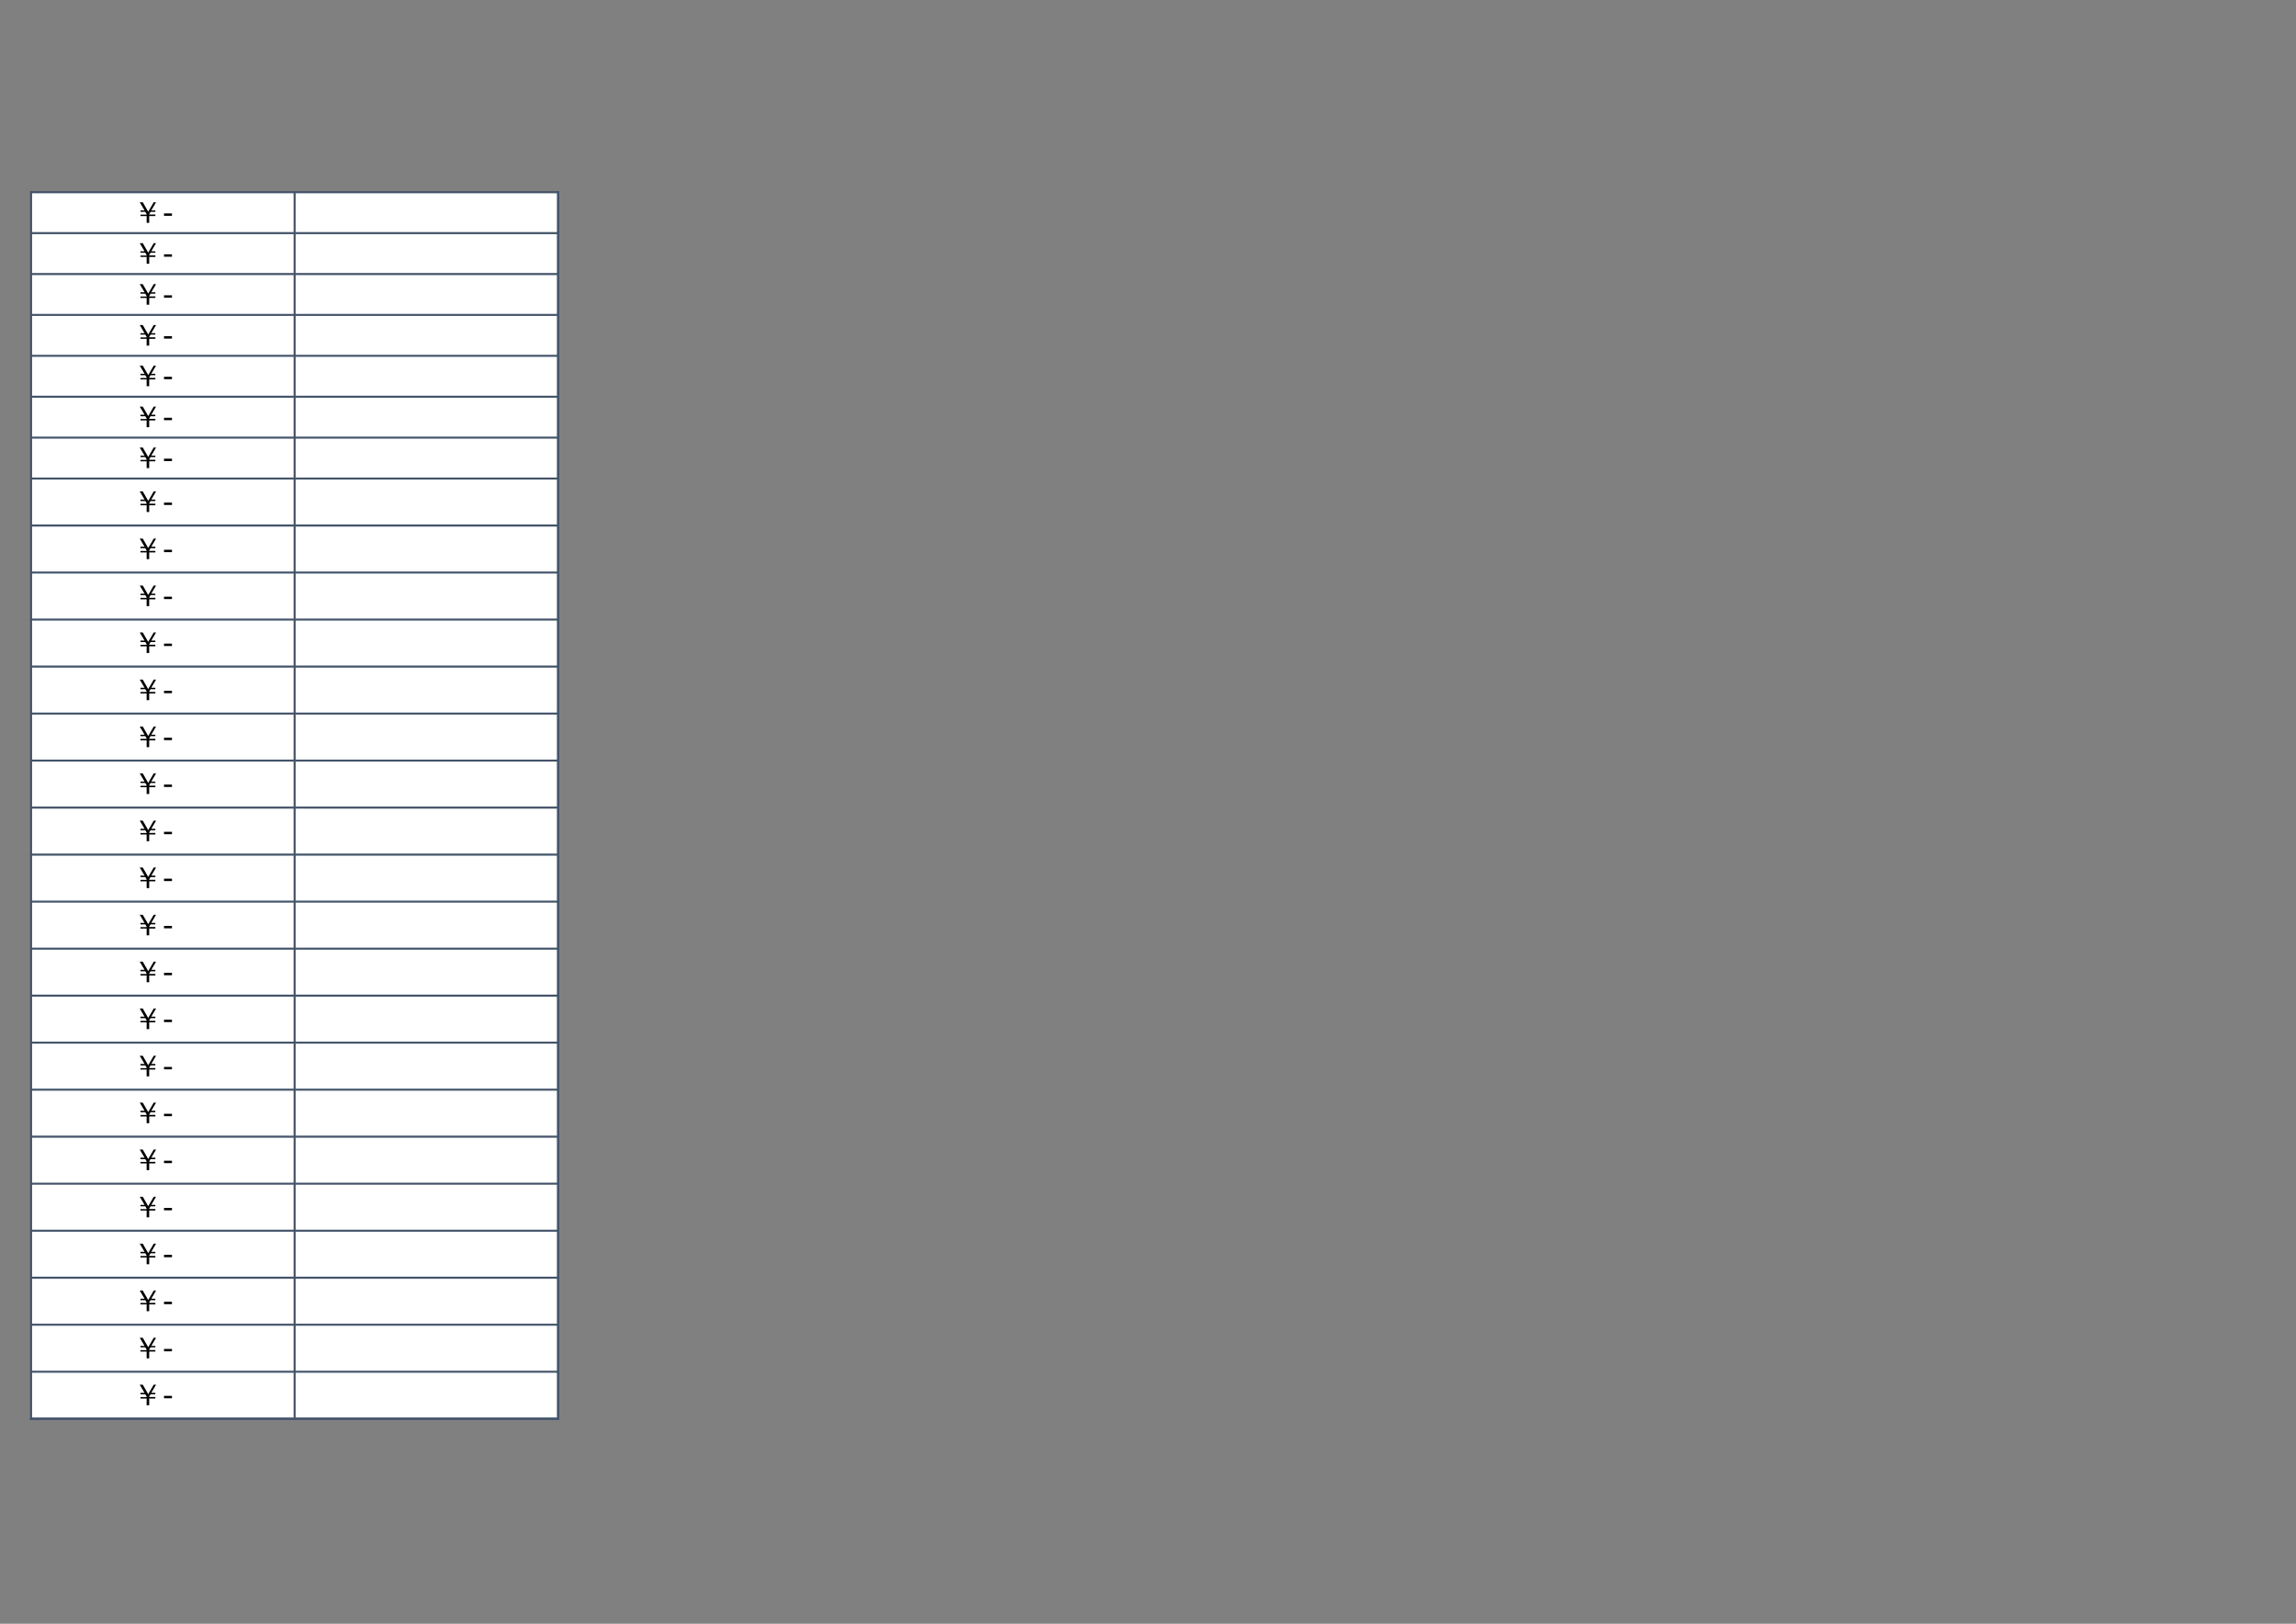 <?xml version="1.0" encoding="UTF-8"?>
<svg xmlns="http://www.w3.org/2000/svg" xmlns:xlink="http://www.w3.org/1999/xlink" width="841.89pt" height="595.304pt" viewBox="0 0 841.89 595.304" version="1.1">
<rect x="0" y="0" width="841.89" height="595.304" fill="#808080" stroke="none"/>
<defs>
<g>
<symbol overflow="visible" id="glyph0-0">
<path style="stroke:none;" d="M 0.359 0 L 0.359 -7.328 L 3.281 -7.328 L 3.281 0 Z M 0.734 -0.359 L 2.922 -0.359 L 2.922 -6.969 L 0.734 -6.969 Z M 0.734 -0.359 "/>
</symbol>
<symbol overflow="visible" id="glyph0-1">
<path style="stroke:none;" d=""/>
</symbol>
<symbol overflow="visible" id="glyph0-2">
<path style="stroke:none;" d="M 8.609 -7.547 L 6.859 -4.562 L 8.344 -4.562 L 8.359 -4.031 L 6.578 -4.031 L 6.094 -3.188 L 6.094 -3.047 L 8.359 -3.047 L 8.359 -2.484 L 6.094 -2.484 L 6.094 0 L 5.156 0 L 5.156 -2.484 L 2.891 -2.484 L 2.891 -3.016 L 5.141 -3.016 L 5.156 -3.188 L 4.656 -4.031 L 2.891 -4.031 L 2.891 -4.562 L 4.391 -4.562 L 2.625 -7.547 L 3.734 -7.547 L 5.734 -4.078 L 7.75 -7.547 Z M 8.609 -7.547 "/>
</symbol>
<symbol overflow="visible" id="glyph1-0">
<path style="stroke:none;" d="M 0.547 1.938 L 0.547 -7.75 L 6.047 -7.75 L 6.047 1.938 Z M 1.172 1.328 L 5.438 1.328 L 5.438 -7.141 L 1.172 -7.141 Z M 1.172 1.328 "/>
</symbol>
<symbol overflow="visible" id="glyph1-1">
<path style="stroke:none;" d="M 0.531 -3.453 L 3.438 -3.453 L 3.438 -2.578 L 0.531 -2.578 Z M 0.531 -3.453 "/>
</symbol>
<symbol overflow="visible" id="glyph1-2">
<path style="stroke:none;" d=""/>
</symbol>
</g>
</defs>
<g id="surface46">
<path style=" stroke:none;fill-rule:evenodd;fill:rgb(100%,100%,100%);fill-opacity:1;" d="M 11.426 520.074 L 204.605 520.074 L 204.605 70.387 L 11.426 70.387 Z M 11.426 520.074 "/>
<path style="fill:none;stroke-width:0.75;stroke-linecap:butt;stroke-linejoin:round;stroke:rgb(26.666%,32.941%,41.568%);stroke-opacity:1;stroke-miterlimit:10;" d="M 11.027 524.835 L 205.031 524.835 " transform="matrix(1,0,0,-1,0,595.304)"/>
<path style="fill:none;stroke-width:0.75;stroke-linecap:butt;stroke-linejoin:round;stroke:rgb(26.666%,32.941%,41.568%);stroke-opacity:1;stroke-miterlimit:10;" d="M 11.395 525.202 L 11.395 74.804 " transform="matrix(1,0,0,-1,0,595.304)"/>
<path style="fill:none;stroke-width:0.75;stroke-linecap:butt;stroke-linejoin:round;stroke:rgb(26.666%,32.941%,41.568%);stroke-opacity:1;stroke-miterlimit:10;" d="M 108.027 525.202 L 108.027 74.804 " transform="matrix(1,0,0,-1,0,595.304)"/>
<path style="fill:none;stroke-width:0.75;stroke-linecap:butt;stroke-linejoin:round;stroke:rgb(26.666%,32.941%,41.568%);stroke-opacity:1;stroke-miterlimit:10;" d="M 204.66 525.202 L 204.66 74.804 " transform="matrix(1,0,0,-1,0,595.304)"/>
<path style="fill:none;stroke-width:0.75;stroke-linecap:butt;stroke-linejoin:round;stroke:rgb(26.666%,32.941%,41.568%);stroke-opacity:1;stroke-miterlimit:10;" d="M 204.66 525.202 L 204.66 74.804 " transform="matrix(1,0,0,-1,0,595.304)"/>
<path style="fill:none;stroke-width:0.75;stroke-linecap:butt;stroke-linejoin:round;stroke:rgb(26.666%,32.941%,41.568%);stroke-opacity:1;stroke-miterlimit:10;" d="M 11.027 509.839 L 205.031 509.839 " transform="matrix(1,0,0,-1,0,595.304)"/>
<path style="fill:none;stroke-width:0.75;stroke-linecap:butt;stroke-linejoin:round;stroke:rgb(26.666%,32.941%,41.568%);stroke-opacity:1;stroke-miterlimit:10;" d="M 11.027 494.843 L 205.031 494.843 " transform="matrix(1,0,0,-1,0,595.304)"/>
<path style="fill:none;stroke-width:0.75;stroke-linecap:butt;stroke-linejoin:round;stroke:rgb(26.666%,32.941%,41.568%);stroke-opacity:1;stroke-miterlimit:10;" d="M 11.027 479.847 L 205.031 479.847 " transform="matrix(1,0,0,-1,0,595.304)"/>
<path style="fill:none;stroke-width:0.75;stroke-linecap:butt;stroke-linejoin:round;stroke:rgb(26.666%,32.941%,41.568%);stroke-opacity:1;stroke-miterlimit:10;" d="M 11.027 464.855 L 205.031 464.855 " transform="matrix(1,0,0,-1,0,595.304)"/>
<path style="fill:none;stroke-width:0.75;stroke-linecap:butt;stroke-linejoin:round;stroke:rgb(26.666%,32.941%,41.568%);stroke-opacity:1;stroke-miterlimit:10;" d="M 11.027 449.859 L 205.031 449.859 " transform="matrix(1,0,0,-1,0,595.304)"/>
<path style="fill:none;stroke-width:0.75;stroke-linecap:butt;stroke-linejoin:round;stroke:rgb(26.666%,32.941%,41.568%);stroke-opacity:1;stroke-miterlimit:10;" d="M 11.027 434.863 L 205.031 434.863 " transform="matrix(1,0,0,-1,0,595.304)"/>
<path style="fill:none;stroke-width:0.75;stroke-linecap:butt;stroke-linejoin:round;stroke:rgb(26.666%,32.941%,41.568%);stroke-opacity:1;stroke-miterlimit:10;" d="M 11.027 419.866 L 205.031 419.866 " transform="matrix(1,0,0,-1,0,595.304)"/>
<path style="fill:none;stroke-width:0.75;stroke-linecap:butt;stroke-linejoin:round;stroke:rgb(26.666%,32.941%,41.568%);stroke-opacity:1;stroke-miterlimit:10;" d="M 11.027 402.632 L 205.031 402.632 " transform="matrix(1,0,0,-1,0,595.304)"/>
<path style="fill:none;stroke-width:0.75;stroke-linecap:butt;stroke-linejoin:round;stroke:rgb(26.666%,32.941%,41.568%);stroke-opacity:1;stroke-miterlimit:10;" d="M 11.027 385.398 L 205.031 385.398 " transform="matrix(1,0,0,-1,0,595.304)"/>
<path style="fill:none;stroke-width:0.75;stroke-linecap:butt;stroke-linejoin:round;stroke:rgb(26.666%,32.941%,41.568%);stroke-opacity:1;stroke-miterlimit:10;" d="M 11.027 368.163 L 205.031 368.163 " transform="matrix(1,0,0,-1,0,595.304)"/>
<path style="fill:none;stroke-width:0.75;stroke-linecap:butt;stroke-linejoin:round;stroke:rgb(26.666%,32.941%,41.568%);stroke-opacity:1;stroke-miterlimit:10;" d="M 11.027 350.929 L 205.031 350.929 " transform="matrix(1,0,0,-1,0,595.304)"/>
<path style="fill:none;stroke-width:0.75;stroke-linecap:butt;stroke-linejoin:round;stroke:rgb(26.666%,32.941%,41.568%);stroke-opacity:1;stroke-miterlimit:10;" d="M 11.027 333.695 L 205.031 333.695 " transform="matrix(1,0,0,-1,0,595.304)"/>
<path style="fill:none;stroke-width:0.75;stroke-linecap:butt;stroke-linejoin:round;stroke:rgb(26.666%,32.941%,41.568%);stroke-opacity:1;stroke-miterlimit:10;" d="M 11.027 316.46 L 205.031 316.46 " transform="matrix(1,0,0,-1,0,595.304)"/>
<path style="fill:none;stroke-width:0.75;stroke-linecap:butt;stroke-linejoin:round;stroke:rgb(26.666%,32.941%,41.568%);stroke-opacity:1;stroke-miterlimit:10;" d="M 11.027 299.226 L 205.031 299.226 " transform="matrix(1,0,0,-1,0,595.304)"/>
<path style="fill:none;stroke-width:0.75;stroke-linecap:butt;stroke-linejoin:round;stroke:rgb(26.666%,32.941%,41.568%);stroke-opacity:1;stroke-miterlimit:10;" d="M 11.027 281.991 L 205.031 281.991 " transform="matrix(1,0,0,-1,0,595.304)"/>
<path style="fill:none;stroke-width:0.75;stroke-linecap:butt;stroke-linejoin:round;stroke:rgb(26.666%,32.941%,41.568%);stroke-opacity:1;stroke-miterlimit:10;" d="M 11.027 264.753 L 205.031 264.753 " transform="matrix(1,0,0,-1,0,595.304)"/>
<path style="fill:none;stroke-width:0.75;stroke-linecap:butt;stroke-linejoin:round;stroke:rgb(26.666%,32.941%,41.568%);stroke-opacity:1;stroke-miterlimit:10;" d="M 11.027 247.519 L 205.031 247.519 " transform="matrix(1,0,0,-1,0,595.304)"/>
<path style="fill:none;stroke-width:0.75;stroke-linecap:butt;stroke-linejoin:round;stroke:rgb(26.666%,32.941%,41.568%);stroke-opacity:1;stroke-miterlimit:10;" d="M 11.027 230.284 L 205.031 230.284 " transform="matrix(1,0,0,-1,0,595.304)"/>
<path style="fill:none;stroke-width:0.75;stroke-linecap:butt;stroke-linejoin:round;stroke:rgb(26.666%,32.941%,41.568%);stroke-opacity:1;stroke-miterlimit:10;" d="M 11.027 213.05 L 205.031 213.05 " transform="matrix(1,0,0,-1,0,595.304)"/>
<path style="fill:none;stroke-width:0.75;stroke-linecap:butt;stroke-linejoin:round;stroke:rgb(26.666%,32.941%,41.568%);stroke-opacity:1;stroke-miterlimit:10;" d="M 11.027 195.816 L 205.031 195.816 " transform="matrix(1,0,0,-1,0,595.304)"/>
<path style="fill:none;stroke-width:0.75;stroke-linecap:butt;stroke-linejoin:round;stroke:rgb(26.666%,32.941%,41.568%);stroke-opacity:1;stroke-miterlimit:10;" d="M 11.027 178.581 L 205.031 178.581 " transform="matrix(1,0,0,-1,0,595.304)"/>
<path style="fill:none;stroke-width:0.75;stroke-linecap:butt;stroke-linejoin:round;stroke:rgb(26.666%,32.941%,41.568%);stroke-opacity:1;stroke-miterlimit:10;" d="M 11.027 161.347 L 205.031 161.347 " transform="matrix(1,0,0,-1,0,595.304)"/>
<path style="fill:none;stroke-width:0.75;stroke-linecap:butt;stroke-linejoin:round;stroke:rgb(26.666%,32.941%,41.568%);stroke-opacity:1;stroke-miterlimit:10;" d="M 11.027 144.113 L 205.031 144.113 " transform="matrix(1,0,0,-1,0,595.304)"/>
<path style="fill:none;stroke-width:0.75;stroke-linecap:butt;stroke-linejoin:round;stroke:rgb(26.666%,32.941%,41.568%);stroke-opacity:1;stroke-miterlimit:10;" d="M 11.027 126.878 L 205.031 126.878 " transform="matrix(1,0,0,-1,0,595.304)"/>
<path style="fill:none;stroke-width:0.75;stroke-linecap:butt;stroke-linejoin:round;stroke:rgb(26.666%,32.941%,41.568%);stroke-opacity:1;stroke-miterlimit:10;" d="M 11.027 109.644 L 205.031 109.644 " transform="matrix(1,0,0,-1,0,595.304)"/>
<path style="fill:none;stroke-width:0.75;stroke-linecap:butt;stroke-linejoin:round;stroke:rgb(26.666%,32.941%,41.568%);stroke-opacity:1;stroke-miterlimit:10;" d="M 11.027 92.409 L 205.031 92.409 " transform="matrix(1,0,0,-1,0,595.304)"/>
<path style="fill:none;stroke-width:0.75;stroke-linecap:butt;stroke-linejoin:round;stroke:rgb(26.666%,32.941%,41.568%);stroke-opacity:1;stroke-miterlimit:10;" d="M 11.027 75.175 L 205.031 75.175 " transform="matrix(1,0,0,-1,0,595.304)"/>
<path style="fill:none;stroke-width:0.75;stroke-linecap:butt;stroke-linejoin:round;stroke:rgb(26.666%,32.941%,41.568%);stroke-opacity:1;stroke-miterlimit:10;" d="M 11.027 75.175 L 205.031 75.175 " transform="matrix(1,0,0,-1,0,595.304)"/>
<g style="fill:rgb(0%,0%,0%);fill-opacity:1;">
  <use xlink:href="#glyph0-1" x="45.298" y="81.695"/>
</g>
<g style="fill:rgb(0%,0%,0%);fill-opacity:1;">
  <use xlink:href="#glyph0-2" x="48.614" y="81.695"/>
</g>
<g style="fill:rgb(0%,0%,0%);fill-opacity:1;">
  <use xlink:href="#glyph1-1" x="59.613" y="81.695"/>
</g>
<g style="fill:rgb(0%,0%,0%);fill-opacity:1;">
  <use xlink:href="#glyph1-2" x="63.605" y="81.695"/>
  <use xlink:href="#glyph1-2" x="67.092" y="81.695"/>
  <use xlink:href="#glyph1-2" x="70.578" y="81.695"/>
</g>
<g style="fill:rgb(0%,0%,0%);fill-opacity:1;">
  <use xlink:href="#glyph0-1" x="45.298" y="96.691"/>
</g>
<g style="fill:rgb(0%,0%,0%);fill-opacity:1;">
  <use xlink:href="#glyph0-2" x="48.614" y="96.691"/>
</g>
<g style="fill:rgb(0%,0%,0%);fill-opacity:1;">
  <use xlink:href="#glyph1-1" x="59.613" y="96.691"/>
</g>
<g style="fill:rgb(0%,0%,0%);fill-opacity:1;">
  <use xlink:href="#glyph1-2" x="63.605" y="96.691"/>
  <use xlink:href="#glyph1-2" x="67.092" y="96.691"/>
  <use xlink:href="#glyph1-2" x="70.578" y="96.691"/>
</g>
<g style="fill:rgb(0%,0%,0%);fill-opacity:1;">
  <use xlink:href="#glyph0-1" x="45.298" y="111.714"/>
</g>
<g style="fill:rgb(0%,0%,0%);fill-opacity:1;">
  <use xlink:href="#glyph0-2" x="48.614" y="111.714"/>
</g>
<g style="fill:rgb(0%,0%,0%);fill-opacity:1;">
  <use xlink:href="#glyph1-1" x="59.613" y="111.714"/>
</g>
<g style="fill:rgb(0%,0%,0%);fill-opacity:1;">
  <use xlink:href="#glyph1-2" x="63.605" y="111.714"/>
  <use xlink:href="#glyph1-2" x="67.092" y="111.714"/>
  <use xlink:href="#glyph1-2" x="70.578" y="111.714"/>
</g>
<g style="fill:rgb(0%,0%,0%);fill-opacity:1;">
  <use xlink:href="#glyph0-1" x="45.298" y="126.71"/>
</g>
<g style="fill:rgb(0%,0%,0%);fill-opacity:1;">
  <use xlink:href="#glyph0-2" x="48.614" y="126.71"/>
</g>
<g style="fill:rgb(0%,0%,0%);fill-opacity:1;">
  <use xlink:href="#glyph1-1" x="59.613" y="126.71"/>
</g>
<g style="fill:rgb(0%,0%,0%);fill-opacity:1;">
  <use xlink:href="#glyph1-2" x="63.605" y="126.71"/>
  <use xlink:href="#glyph1-2" x="67.092" y="126.71"/>
  <use xlink:href="#glyph1-2" x="70.578" y="126.71"/>
</g>
<g style="fill:rgb(0%,0%,0%);fill-opacity:1;">
  <use xlink:href="#glyph0-1" x="45.298" y="141.592"/>
</g>
<g style="fill:rgb(0%,0%,0%);fill-opacity:1;">
  <use xlink:href="#glyph0-2" x="48.614" y="141.592"/>
</g>
<g style="fill:rgb(0%,0%,0%);fill-opacity:1;">
  <use xlink:href="#glyph1-1" x="59.613" y="141.592"/>
</g>
<g style="fill:rgb(0%,0%,0%);fill-opacity:1;">
  <use xlink:href="#glyph1-2" x="63.605" y="141.592"/>
  <use xlink:href="#glyph1-2" x="67.092" y="141.592"/>
  <use xlink:href="#glyph1-2" x="70.578" y="141.592"/>
</g>
<g style="fill:rgb(0%,0%,0%);fill-opacity:1;">
  <use xlink:href="#glyph0-1" x="45.298" y="156.615"/>
</g>
<g style="fill:rgb(0%,0%,0%);fill-opacity:1;">
  <use xlink:href="#glyph0-2" x="48.614" y="156.615"/>
</g>
<g style="fill:rgb(0%,0%,0%);fill-opacity:1;">
  <use xlink:href="#glyph1-1" x="59.613" y="156.615"/>
</g>
<g style="fill:rgb(0%,0%,0%);fill-opacity:1;">
  <use xlink:href="#glyph1-2" x="63.605" y="156.615"/>
  <use xlink:href="#glyph1-2" x="67.092" y="156.615"/>
  <use xlink:href="#glyph1-2" x="70.578" y="156.615"/>
</g>
<g style="fill:rgb(0%,0%,0%);fill-opacity:1;">
  <use xlink:href="#glyph0-1" x="45.298" y="171.61"/>
</g>
<g style="fill:rgb(0%,0%,0%);fill-opacity:1;">
  <use xlink:href="#glyph0-2" x="48.614" y="171.61"/>
</g>
<g style="fill:rgb(0%,0%,0%);fill-opacity:1;">
  <use xlink:href="#glyph1-1" x="59.613" y="171.61"/>
</g>
<g style="fill:rgb(0%,0%,0%);fill-opacity:1;">
  <use xlink:href="#glyph1-2" x="63.605" y="171.61"/>
  <use xlink:href="#glyph1-2" x="67.092" y="171.61"/>
  <use xlink:href="#glyph1-2" x="70.578" y="171.61"/>
</g>
<g style="fill:rgb(0%,0%,0%);fill-opacity:1;">
  <use xlink:href="#glyph0-1" x="45.298" y="187.711"/>
</g>
<g style="fill:rgb(0%,0%,0%);fill-opacity:1;">
  <use xlink:href="#glyph0-2" x="48.614" y="187.711"/>
</g>
<g style="fill:rgb(0%,0%,0%);fill-opacity:1;">
  <use xlink:href="#glyph1-1" x="59.613" y="187.711"/>
</g>
<g style="fill:rgb(0%,0%,0%);fill-opacity:1;">
  <use xlink:href="#glyph1-2" x="63.605" y="187.711"/>
  <use xlink:href="#glyph1-2" x="67.092" y="187.711"/>
  <use xlink:href="#glyph1-2" x="70.578" y="187.711"/>
</g>
<g style="fill:rgb(0%,0%,0%);fill-opacity:1;">
  <use xlink:href="#glyph0-1" x="45.298" y="205.003"/>
</g>
<g style="fill:rgb(0%,0%,0%);fill-opacity:1;">
  <use xlink:href="#glyph0-2" x="48.614" y="205.003"/>
</g>
<g style="fill:rgb(0%,0%,0%);fill-opacity:1;">
  <use xlink:href="#glyph1-1" x="59.613" y="205.003"/>
</g>
<g style="fill:rgb(0%,0%,0%);fill-opacity:1;">
  <use xlink:href="#glyph1-2" x="63.605" y="205.003"/>
  <use xlink:href="#glyph1-2" x="67.092" y="205.003"/>
  <use xlink:href="#glyph1-2" x="70.578" y="205.003"/>
</g>
<g style="fill:rgb(0%,0%,0%);fill-opacity:1;">
  <use xlink:href="#glyph0-1" x="45.298" y="222.209"/>
</g>
<g style="fill:rgb(0%,0%,0%);fill-opacity:1;">
  <use xlink:href="#glyph0-2" x="48.614" y="222.209"/>
</g>
<g style="fill:rgb(0%,0%,0%);fill-opacity:1;">
  <use xlink:href="#glyph1-1" x="59.613" y="222.209"/>
</g>
<g style="fill:rgb(0%,0%,0%);fill-opacity:1;">
  <use xlink:href="#glyph1-2" x="63.605" y="222.209"/>
  <use xlink:href="#glyph1-2" x="67.092" y="222.209"/>
  <use xlink:href="#glyph1-2" x="70.578" y="222.209"/>
</g>
<g style="fill:rgb(0%,0%,0%);fill-opacity:1;">
  <use xlink:href="#glyph0-1" x="45.298" y="239.415"/>
</g>
<g style="fill:rgb(0%,0%,0%);fill-opacity:1;">
  <use xlink:href="#glyph0-2" x="48.614" y="239.415"/>
</g>
<g style="fill:rgb(0%,0%,0%);fill-opacity:1;">
  <use xlink:href="#glyph1-1" x="59.613" y="239.415"/>
</g>
<g style="fill:rgb(0%,0%,0%);fill-opacity:1;">
  <use xlink:href="#glyph1-2" x="63.605" y="239.415"/>
  <use xlink:href="#glyph1-2" x="67.092" y="239.415"/>
  <use xlink:href="#glyph1-2" x="70.578" y="239.415"/>
</g>
<g style="fill:rgb(0%,0%,0%);fill-opacity:1;">
  <use xlink:href="#glyph0-1" x="45.298" y="256.707"/>
</g>
<g style="fill:rgb(0%,0%,0%);fill-opacity:1;">
  <use xlink:href="#glyph0-2" x="48.614" y="256.707"/>
</g>
<g style="fill:rgb(0%,0%,0%);fill-opacity:1;">
  <use xlink:href="#glyph1-1" x="59.613" y="256.707"/>
</g>
<g style="fill:rgb(0%,0%,0%);fill-opacity:1;">
  <use xlink:href="#glyph1-2" x="63.605" y="256.707"/>
  <use xlink:href="#glyph1-2" x="67.092" y="256.707"/>
  <use xlink:href="#glyph1-2" x="70.578" y="256.707"/>
</g>
<g style="fill:rgb(0%,0%,0%);fill-opacity:1;">
  <use xlink:href="#glyph0-1" x="45.298" y="273.913"/>
</g>
<g style="fill:rgb(0%,0%,0%);fill-opacity:1;">
  <use xlink:href="#glyph0-2" x="48.614" y="273.913"/>
</g>
<g style="fill:rgb(0%,0%,0%);fill-opacity:1;">
  <use xlink:href="#glyph1-1" x="59.613" y="273.913"/>
</g>
<g style="fill:rgb(0%,0%,0%);fill-opacity:1;">
  <use xlink:href="#glyph1-2" x="63.605" y="273.913"/>
  <use xlink:href="#glyph1-2" x="67.092" y="273.913"/>
  <use xlink:href="#glyph1-2" x="70.578" y="273.913"/>
</g>
<g style="fill:rgb(0%,0%,0%);fill-opacity:1;">
  <use xlink:href="#glyph0-1" x="45.298" y="291.091"/>
</g>
<g style="fill:rgb(0%,0%,0%);fill-opacity:1;">
  <use xlink:href="#glyph0-2" x="48.614" y="291.091"/>
</g>
<g style="fill:rgb(0%,0%,0%);fill-opacity:1;">
  <use xlink:href="#glyph1-1" x="59.613" y="291.091"/>
</g>
<g style="fill:rgb(0%,0%,0%);fill-opacity:1;">
  <use xlink:href="#glyph1-2" x="63.605" y="291.091"/>
  <use xlink:href="#glyph1-2" x="67.092" y="291.091"/>
  <use xlink:href="#glyph1-2" x="70.578" y="291.091"/>
</g>
<g style="fill:rgb(0%,0%,0%);fill-opacity:1;">
  <use xlink:href="#glyph0-1" x="45.298" y="308.41"/>
</g>
<g style="fill:rgb(0%,0%,0%);fill-opacity:1;">
  <use xlink:href="#glyph0-2" x="48.614" y="308.41"/>
</g>
<g style="fill:rgb(0%,0%,0%);fill-opacity:1;">
  <use xlink:href="#glyph1-1" x="59.613" y="308.41"/>
</g>
<g style="fill:rgb(0%,0%,0%);fill-opacity:1;">
  <use xlink:href="#glyph1-2" x="63.605" y="308.41"/>
  <use xlink:href="#glyph1-2" x="67.092" y="308.41"/>
  <use xlink:href="#glyph1-2" x="70.578" y="308.41"/>
</g>
<g style="fill:rgb(0%,0%,0%);fill-opacity:1;">
  <use xlink:href="#glyph0-1" x="45.298" y="325.588"/>
</g>
<g style="fill:rgb(0%,0%,0%);fill-opacity:1;">
  <use xlink:href="#glyph0-2" x="48.614" y="325.588"/>
</g>
<g style="fill:rgb(0%,0%,0%);fill-opacity:1;">
  <use xlink:href="#glyph1-1" x="59.613" y="325.588"/>
</g>
<g style="fill:rgb(0%,0%,0%);fill-opacity:1;">
  <use xlink:href="#glyph1-2" x="63.605" y="325.588"/>
  <use xlink:href="#glyph1-2" x="67.092" y="325.588"/>
  <use xlink:href="#glyph1-2" x="70.578" y="325.588"/>
</g>
<g style="fill:rgb(0%,0%,0%);fill-opacity:1;">
  <use xlink:href="#glyph0-1" x="45.298" y="342.908"/>
</g>
<g style="fill:rgb(0%,0%,0%);fill-opacity:1;">
  <use xlink:href="#glyph0-2" x="48.614" y="342.908"/>
</g>
<g style="fill:rgb(0%,0%,0%);fill-opacity:1;">
  <use xlink:href="#glyph1-1" x="59.613" y="342.908"/>
</g>
<g style="fill:rgb(0%,0%,0%);fill-opacity:1;">
  <use xlink:href="#glyph1-2" x="63.605" y="342.908"/>
  <use xlink:href="#glyph1-2" x="67.092" y="342.908"/>
  <use xlink:href="#glyph1-2" x="70.578" y="342.908"/>
</g>
<g style="fill:rgb(0%,0%,0%);fill-opacity:1;">
  <use xlink:href="#glyph0-1" x="45.298" y="360.114"/>
</g>
<g style="fill:rgb(0%,0%,0%);fill-opacity:1;">
  <use xlink:href="#glyph0-2" x="48.614" y="360.114"/>
</g>
<g style="fill:rgb(0%,0%,0%);fill-opacity:1;">
  <use xlink:href="#glyph1-1" x="59.613" y="360.114"/>
</g>
<g style="fill:rgb(0%,0%,0%);fill-opacity:1;">
  <use xlink:href="#glyph1-2" x="63.605" y="360.114"/>
  <use xlink:href="#glyph1-2" x="67.092" y="360.114"/>
  <use xlink:href="#glyph1-2" x="70.578" y="360.114"/>
</g>
<g style="fill:rgb(0%,0%,0%);fill-opacity:1;">
  <use xlink:href="#glyph0-1" x="45.298" y="377.292"/>
</g>
<g style="fill:rgb(0%,0%,0%);fill-opacity:1;">
  <use xlink:href="#glyph0-2" x="48.614" y="377.292"/>
</g>
<g style="fill:rgb(0%,0%,0%);fill-opacity:1;">
  <use xlink:href="#glyph1-1" x="59.613" y="377.292"/>
</g>
<g style="fill:rgb(0%,0%,0%);fill-opacity:1;">
  <use xlink:href="#glyph1-2" x="63.605" y="377.292"/>
  <use xlink:href="#glyph1-2" x="67.092" y="377.292"/>
  <use xlink:href="#glyph1-2" x="70.578" y="377.292"/>
</g>
<g style="fill:rgb(0%,0%,0%);fill-opacity:1;">
  <use xlink:href="#glyph0-1" x="45.298" y="394.612"/>
</g>
<g style="fill:rgb(0%,0%,0%);fill-opacity:1;">
  <use xlink:href="#glyph0-2" x="48.614" y="394.612"/>
</g>
<g style="fill:rgb(0%,0%,0%);fill-opacity:1;">
  <use xlink:href="#glyph1-1" x="59.613" y="394.612"/>
</g>
<g style="fill:rgb(0%,0%,0%);fill-opacity:1;">
  <use xlink:href="#glyph1-2" x="63.605" y="394.612"/>
  <use xlink:href="#glyph1-2" x="67.092" y="394.612"/>
  <use xlink:href="#glyph1-2" x="70.578" y="394.612"/>
</g>
<g style="fill:rgb(0%,0%,0%);fill-opacity:1;">
  <use xlink:href="#glyph0-1" x="45.298" y="411.79"/>
</g>
<g style="fill:rgb(0%,0%,0%);fill-opacity:1;">
  <use xlink:href="#glyph0-2" x="48.614" y="411.79"/>
</g>
<g style="fill:rgb(0%,0%,0%);fill-opacity:1;">
  <use xlink:href="#glyph1-1" x="59.613" y="411.79"/>
</g>
<g style="fill:rgb(0%,0%,0%);fill-opacity:1;">
  <use xlink:href="#glyph1-2" x="63.605" y="411.79"/>
  <use xlink:href="#glyph1-2" x="67.092" y="411.79"/>
  <use xlink:href="#glyph1-2" x="70.578" y="411.79"/>
</g>
<g style="fill:rgb(0%,0%,0%);fill-opacity:1;">
  <use xlink:href="#glyph0-1" x="45.298" y="428.996"/>
</g>
<g style="fill:rgb(0%,0%,0%);fill-opacity:1;">
  <use xlink:href="#glyph0-2" x="48.614" y="428.996"/>
</g>
<g style="fill:rgb(0%,0%,0%);fill-opacity:1;">
  <use xlink:href="#glyph1-1" x="59.613" y="428.996"/>
</g>
<g style="fill:rgb(0%,0%,0%);fill-opacity:1;">
  <use xlink:href="#glyph1-2" x="63.605" y="428.996"/>
  <use xlink:href="#glyph1-2" x="67.092" y="428.996"/>
  <use xlink:href="#glyph1-2" x="70.578" y="428.996"/>
</g>
<g style="fill:rgb(0%,0%,0%);fill-opacity:1;">
  <use xlink:href="#glyph0-1" x="45.298" y="446.288"/>
</g>
<g style="fill:rgb(0%,0%,0%);fill-opacity:1;">
  <use xlink:href="#glyph0-2" x="48.614" y="446.288"/>
</g>
<g style="fill:rgb(0%,0%,0%);fill-opacity:1;">
  <use xlink:href="#glyph1-1" x="59.613" y="446.288"/>
</g>
<g style="fill:rgb(0%,0%,0%);fill-opacity:1;">
  <use xlink:href="#glyph1-2" x="63.605" y="446.288"/>
  <use xlink:href="#glyph1-2" x="67.092" y="446.288"/>
  <use xlink:href="#glyph1-2" x="70.578" y="446.288"/>
</g>
<g style="fill:rgb(0%,0%,0%);fill-opacity:1;">
  <use xlink:href="#glyph0-1" x="45.298" y="463.494"/>
</g>
<g style="fill:rgb(0%,0%,0%);fill-opacity:1;">
  <use xlink:href="#glyph0-2" x="48.614" y="463.494"/>
</g>
<g style="fill:rgb(0%,0%,0%);fill-opacity:1;">
  <use xlink:href="#glyph1-1" x="59.613" y="463.494"/>
</g>
<g style="fill:rgb(0%,0%,0%);fill-opacity:1;">
  <use xlink:href="#glyph1-2" x="63.605" y="463.494"/>
  <use xlink:href="#glyph1-2" x="67.092" y="463.494"/>
  <use xlink:href="#glyph1-2" x="70.578" y="463.494"/>
</g>
<g style="fill:rgb(0%,0%,0%);fill-opacity:1;">
  <use xlink:href="#glyph0-1" x="45.298" y="480.7"/>
</g>
<g style="fill:rgb(0%,0%,0%);fill-opacity:1;">
  <use xlink:href="#glyph0-2" x="48.614" y="480.7"/>
</g>
<g style="fill:rgb(0%,0%,0%);fill-opacity:1;">
  <use xlink:href="#glyph1-1" x="59.613" y="480.7"/>
</g>
<g style="fill:rgb(0%,0%,0%);fill-opacity:1;">
  <use xlink:href="#glyph1-2" x="63.605" y="480.7"/>
  <use xlink:href="#glyph1-2" x="67.092" y="480.7"/>
  <use xlink:href="#glyph1-2" x="70.578" y="480.7"/>
</g>
<g style="fill:rgb(0%,0%,0%);fill-opacity:1;">
  <use xlink:href="#glyph0-1" x="45.298" y="497.992"/>
</g>
<g style="fill:rgb(0%,0%,0%);fill-opacity:1;">
  <use xlink:href="#glyph0-2" x="48.614" y="497.992"/>
</g>
<g style="fill:rgb(0%,0%,0%);fill-opacity:1;">
  <use xlink:href="#glyph1-1" x="59.613" y="497.992"/>
</g>
<g style="fill:rgb(0%,0%,0%);fill-opacity:1;">
  <use xlink:href="#glyph1-2" x="63.605" y="497.992"/>
  <use xlink:href="#glyph1-2" x="67.092" y="497.992"/>
  <use xlink:href="#glyph1-2" x="70.578" y="497.992"/>
</g>
<g style="fill:rgb(0%,0%,0%);fill-opacity:1;">
  <use xlink:href="#glyph0-1" x="45.298" y="515.198"/>
</g>
<g style="fill:rgb(0%,0%,0%);fill-opacity:1;">
  <use xlink:href="#glyph0-2" x="48.614" y="515.198"/>
</g>
<g style="fill:rgb(0%,0%,0%);fill-opacity:1;">
  <use xlink:href="#glyph1-1" x="59.613" y="515.198"/>
</g>
<g style="fill:rgb(0%,0%,0%);fill-opacity:1;">
  <use xlink:href="#glyph1-2" x="63.605" y="515.198"/>
  <use xlink:href="#glyph1-2" x="67.092" y="515.198"/>
  <use xlink:href="#glyph1-2" x="70.578" y="515.198"/>
</g>
</g>
</svg>
